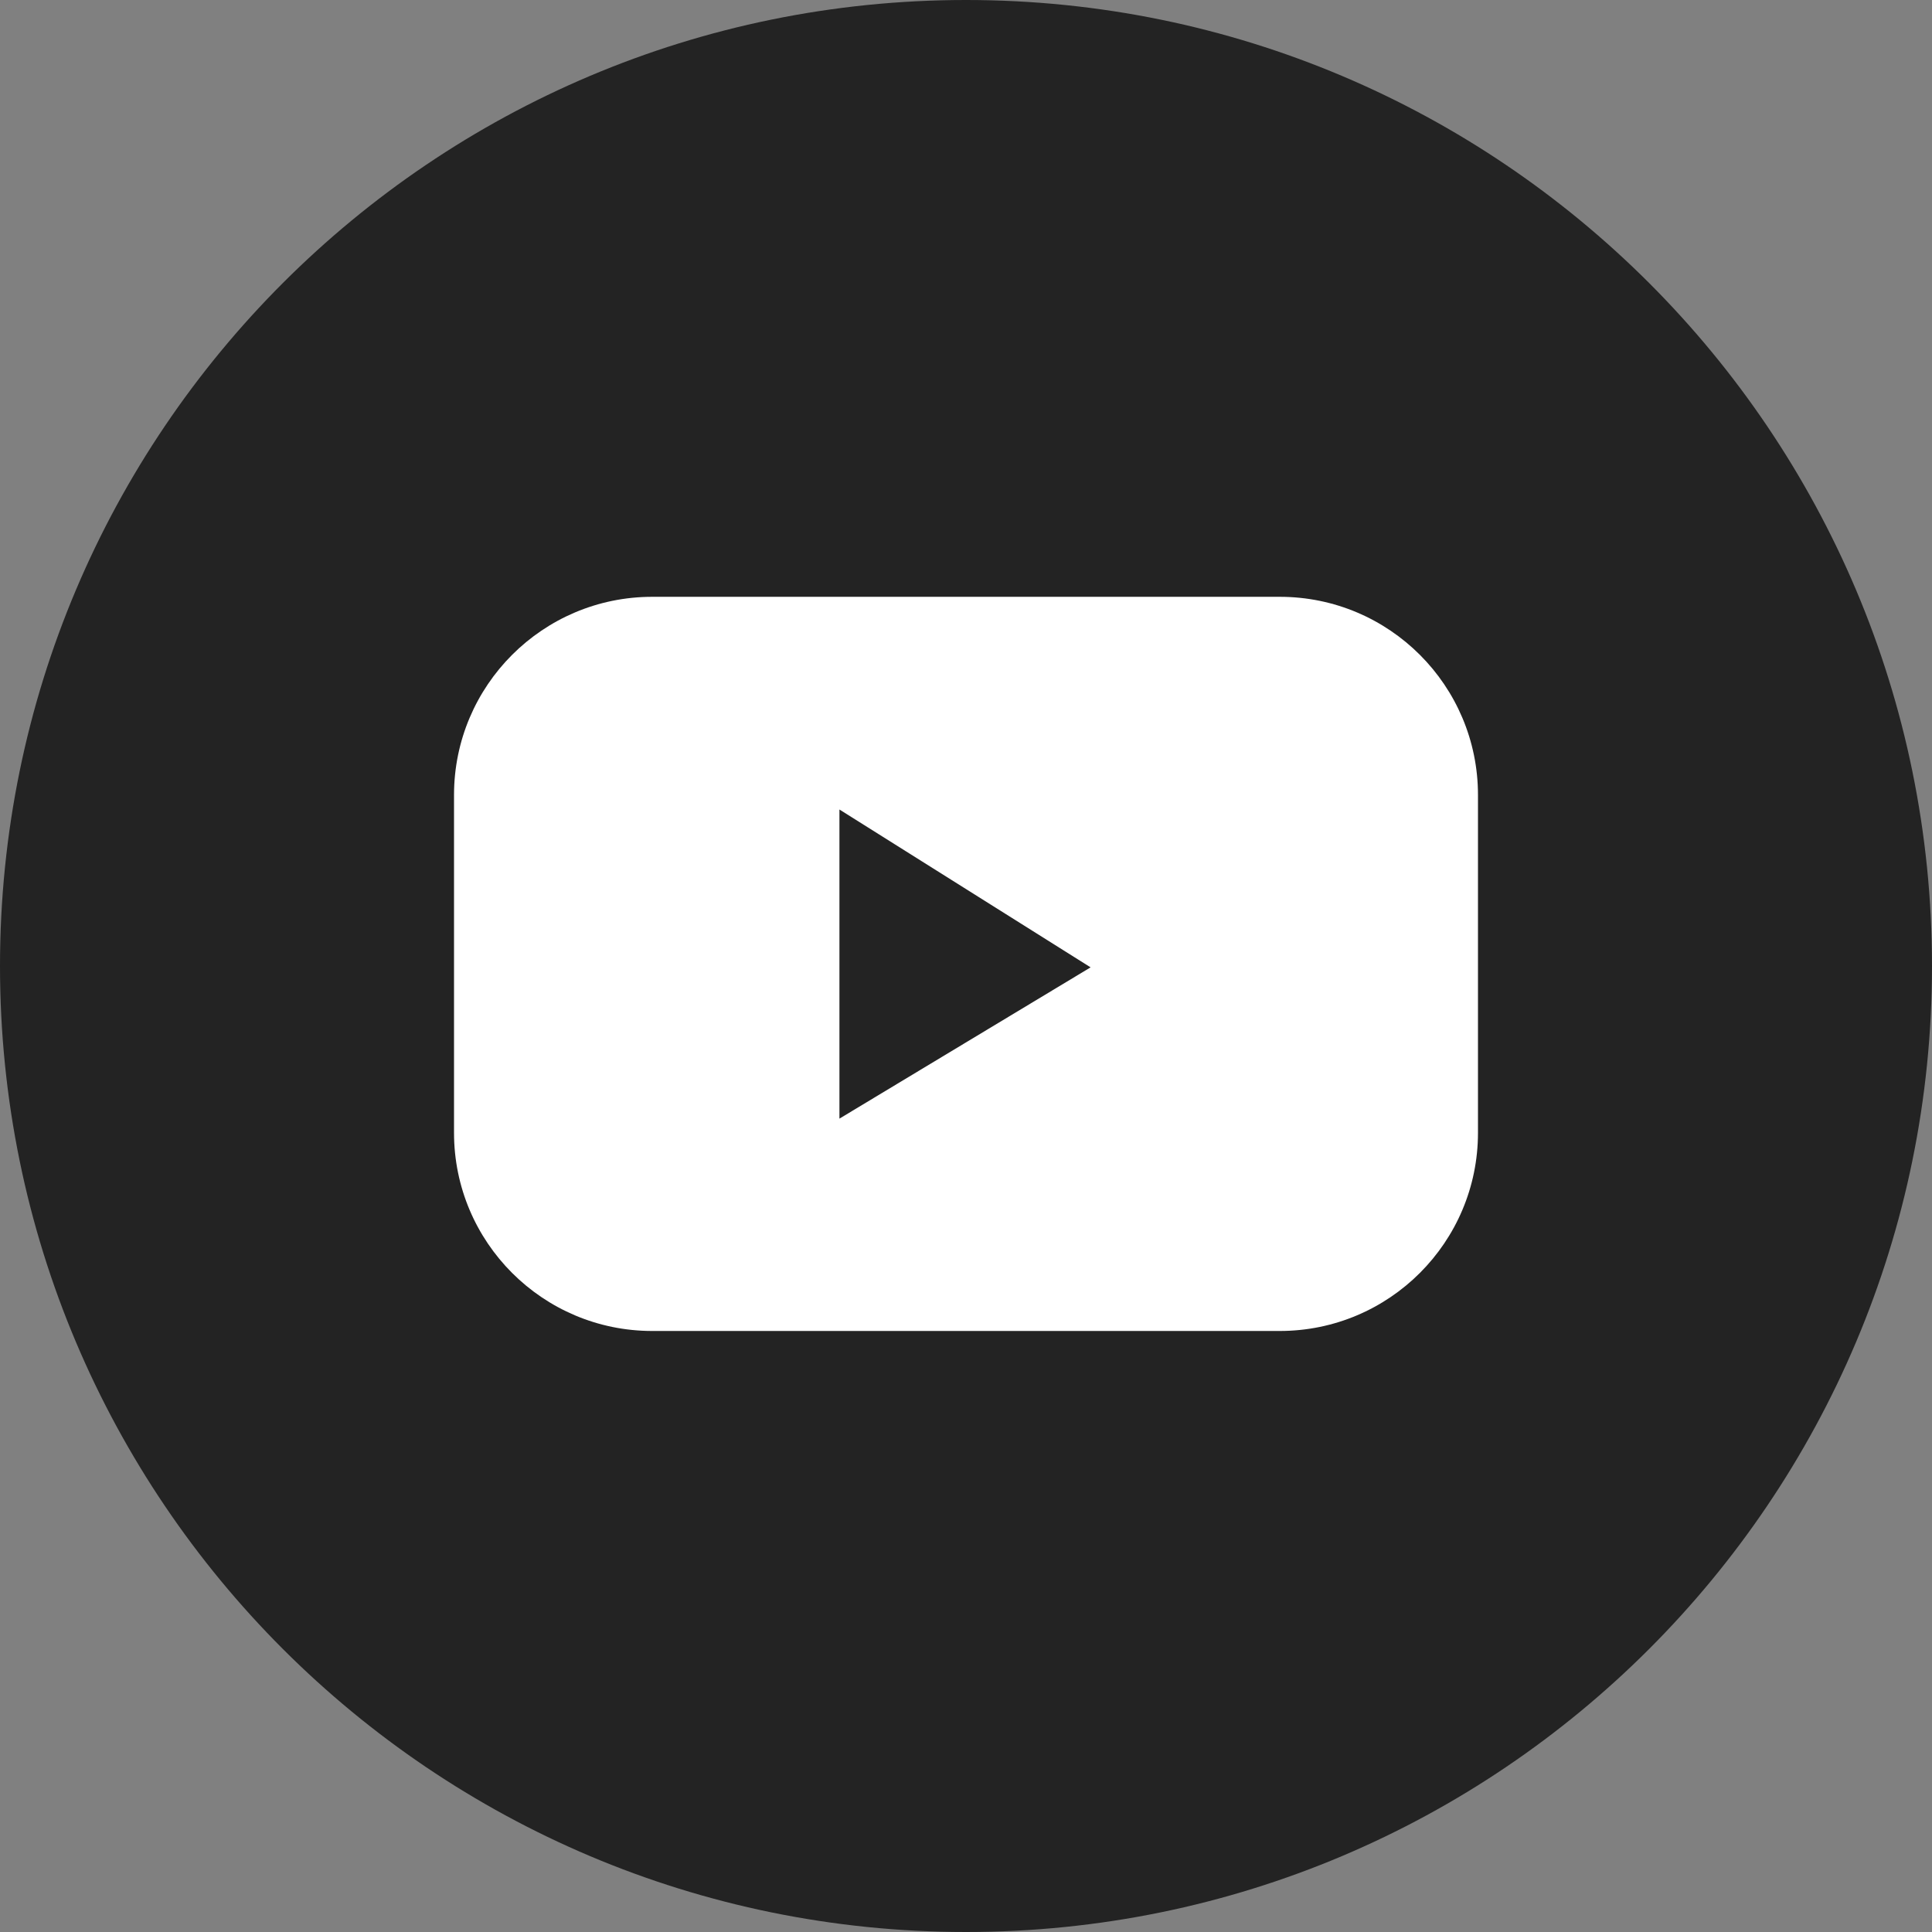 <svg xmlns="http://www.w3.org/2000/svg" width="100" height="100" viewBox="0 0 100 100" fill="none"><rect x="0" y="0" width="100" height="100" fill="#808080" stroke="none"/><g clip-path="url(#clip0_9872_19040)"><path d="M50 100C77.614 100 100 77.614 100 50C100 22.386 77.614 0 50 0C22.386 0 0 22.386 0 50C0 77.614 22.386 100 50 100Z" fill="#232323"></path><path d="M66.24 30.891H33.76C28.094 30.891 23.5 35.484 23.5 41.151V58.631C23.5 64.297 28.094 68.891 33.76 68.891H66.24C71.906 68.891 76.5 64.297 76.5 58.631V41.151C76.5 35.484 71.906 30.891 66.24 30.891Z" fill="white"></path><path d="M43.449 41.9V57.9L56.449 50.07L43.449 41.9Z" fill="#232323"></path></g><defs><clipPath id="clip0_9872_19040"><rect width="100" height="100" fill="white"></rect></clipPath></defs></svg>